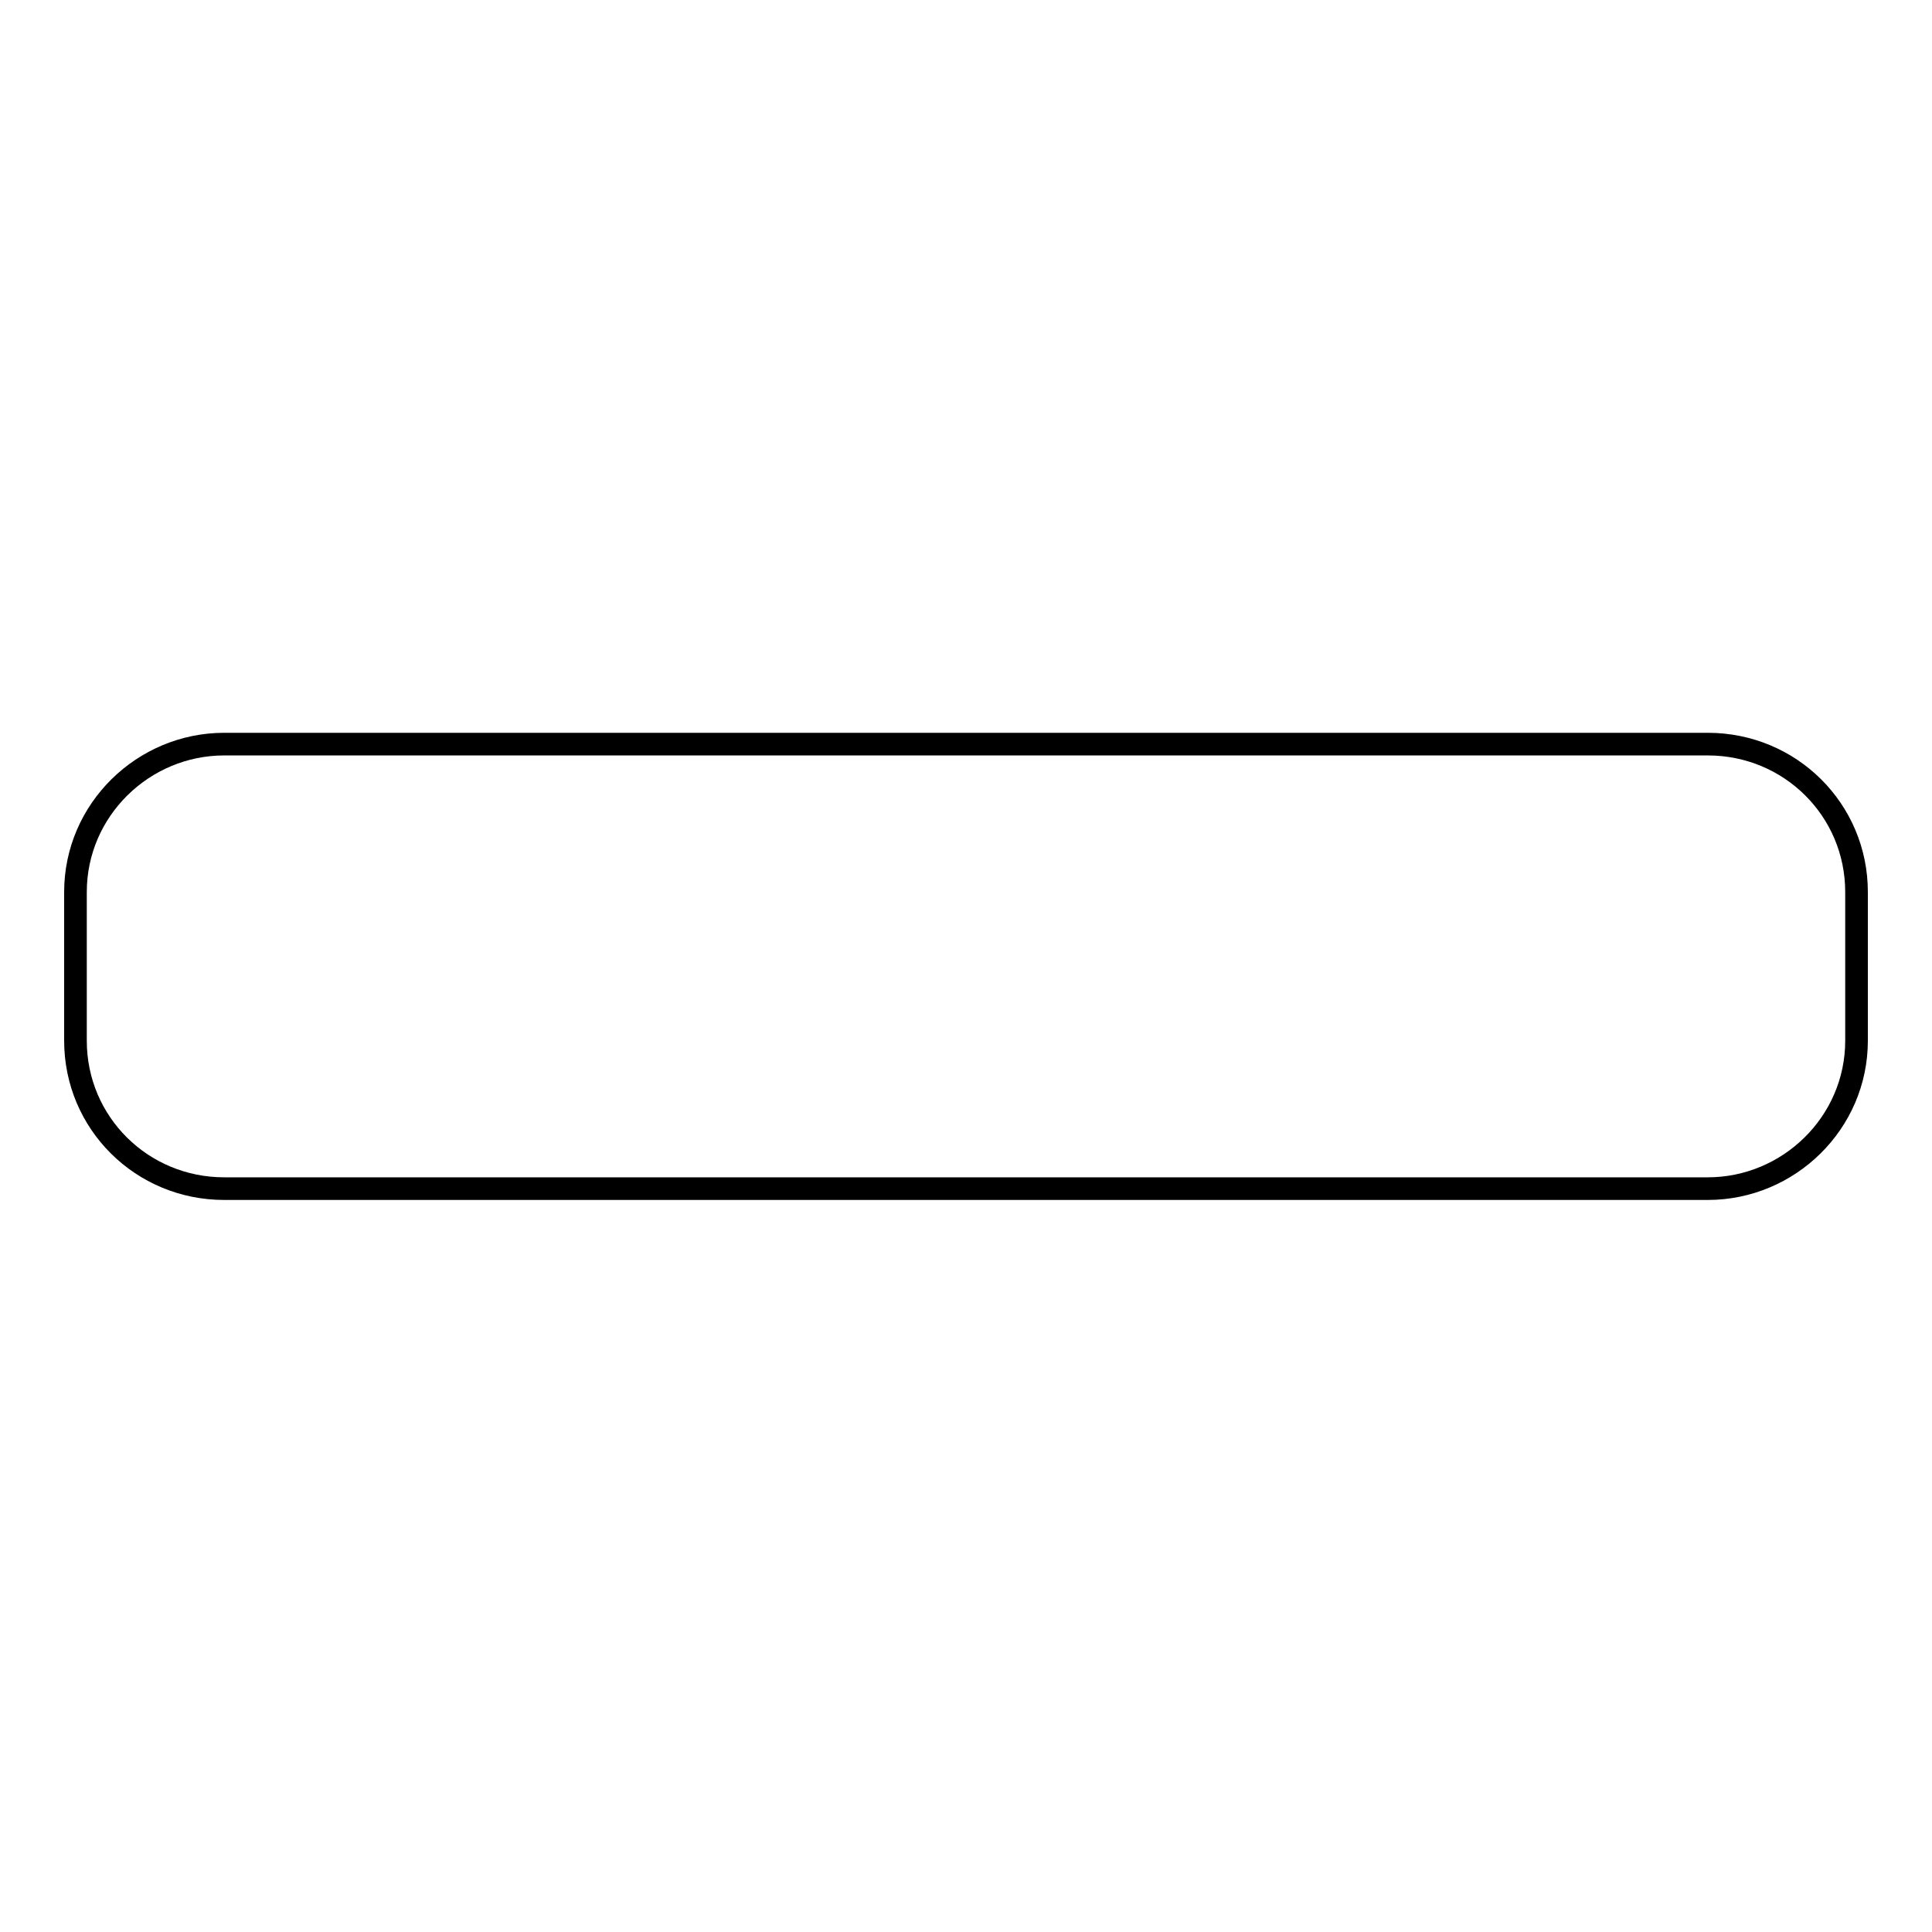 <?xml version="1.0" encoding="utf-8"?>
<!-- Svg Vector Icons : http://www.onlinewebfonts.com/icon -->
<!DOCTYPE svg PUBLIC "-//W3C//DTD SVG 1.1//EN" "http://www.w3.org/Graphics/SVG/1.1/DTD/svg11.dtd">
<svg version="1.1" xmlns="http://www.w3.org/2000/svg" xmlns:xlink="http://www.w3.org/1999/xlink" x="0px" y="0px" viewBox="0 0 256 256" enable-background="new 0 0 256 256" xml:space="preserve">
<g><g><path stroke-width="3" fill-opacity="0" stroke="#000000"  d="M10,118.2c0-10.9,9-19.6,19.7-19.6h196.6c10.9,0,19.7,8.7,19.7,19.6v19.7c0,10.9-9,19.6-19.7,19.6H29.7c-10.9,0-19.7-8.7-19.7-19.6V118.2z"/></g></g>
</svg>